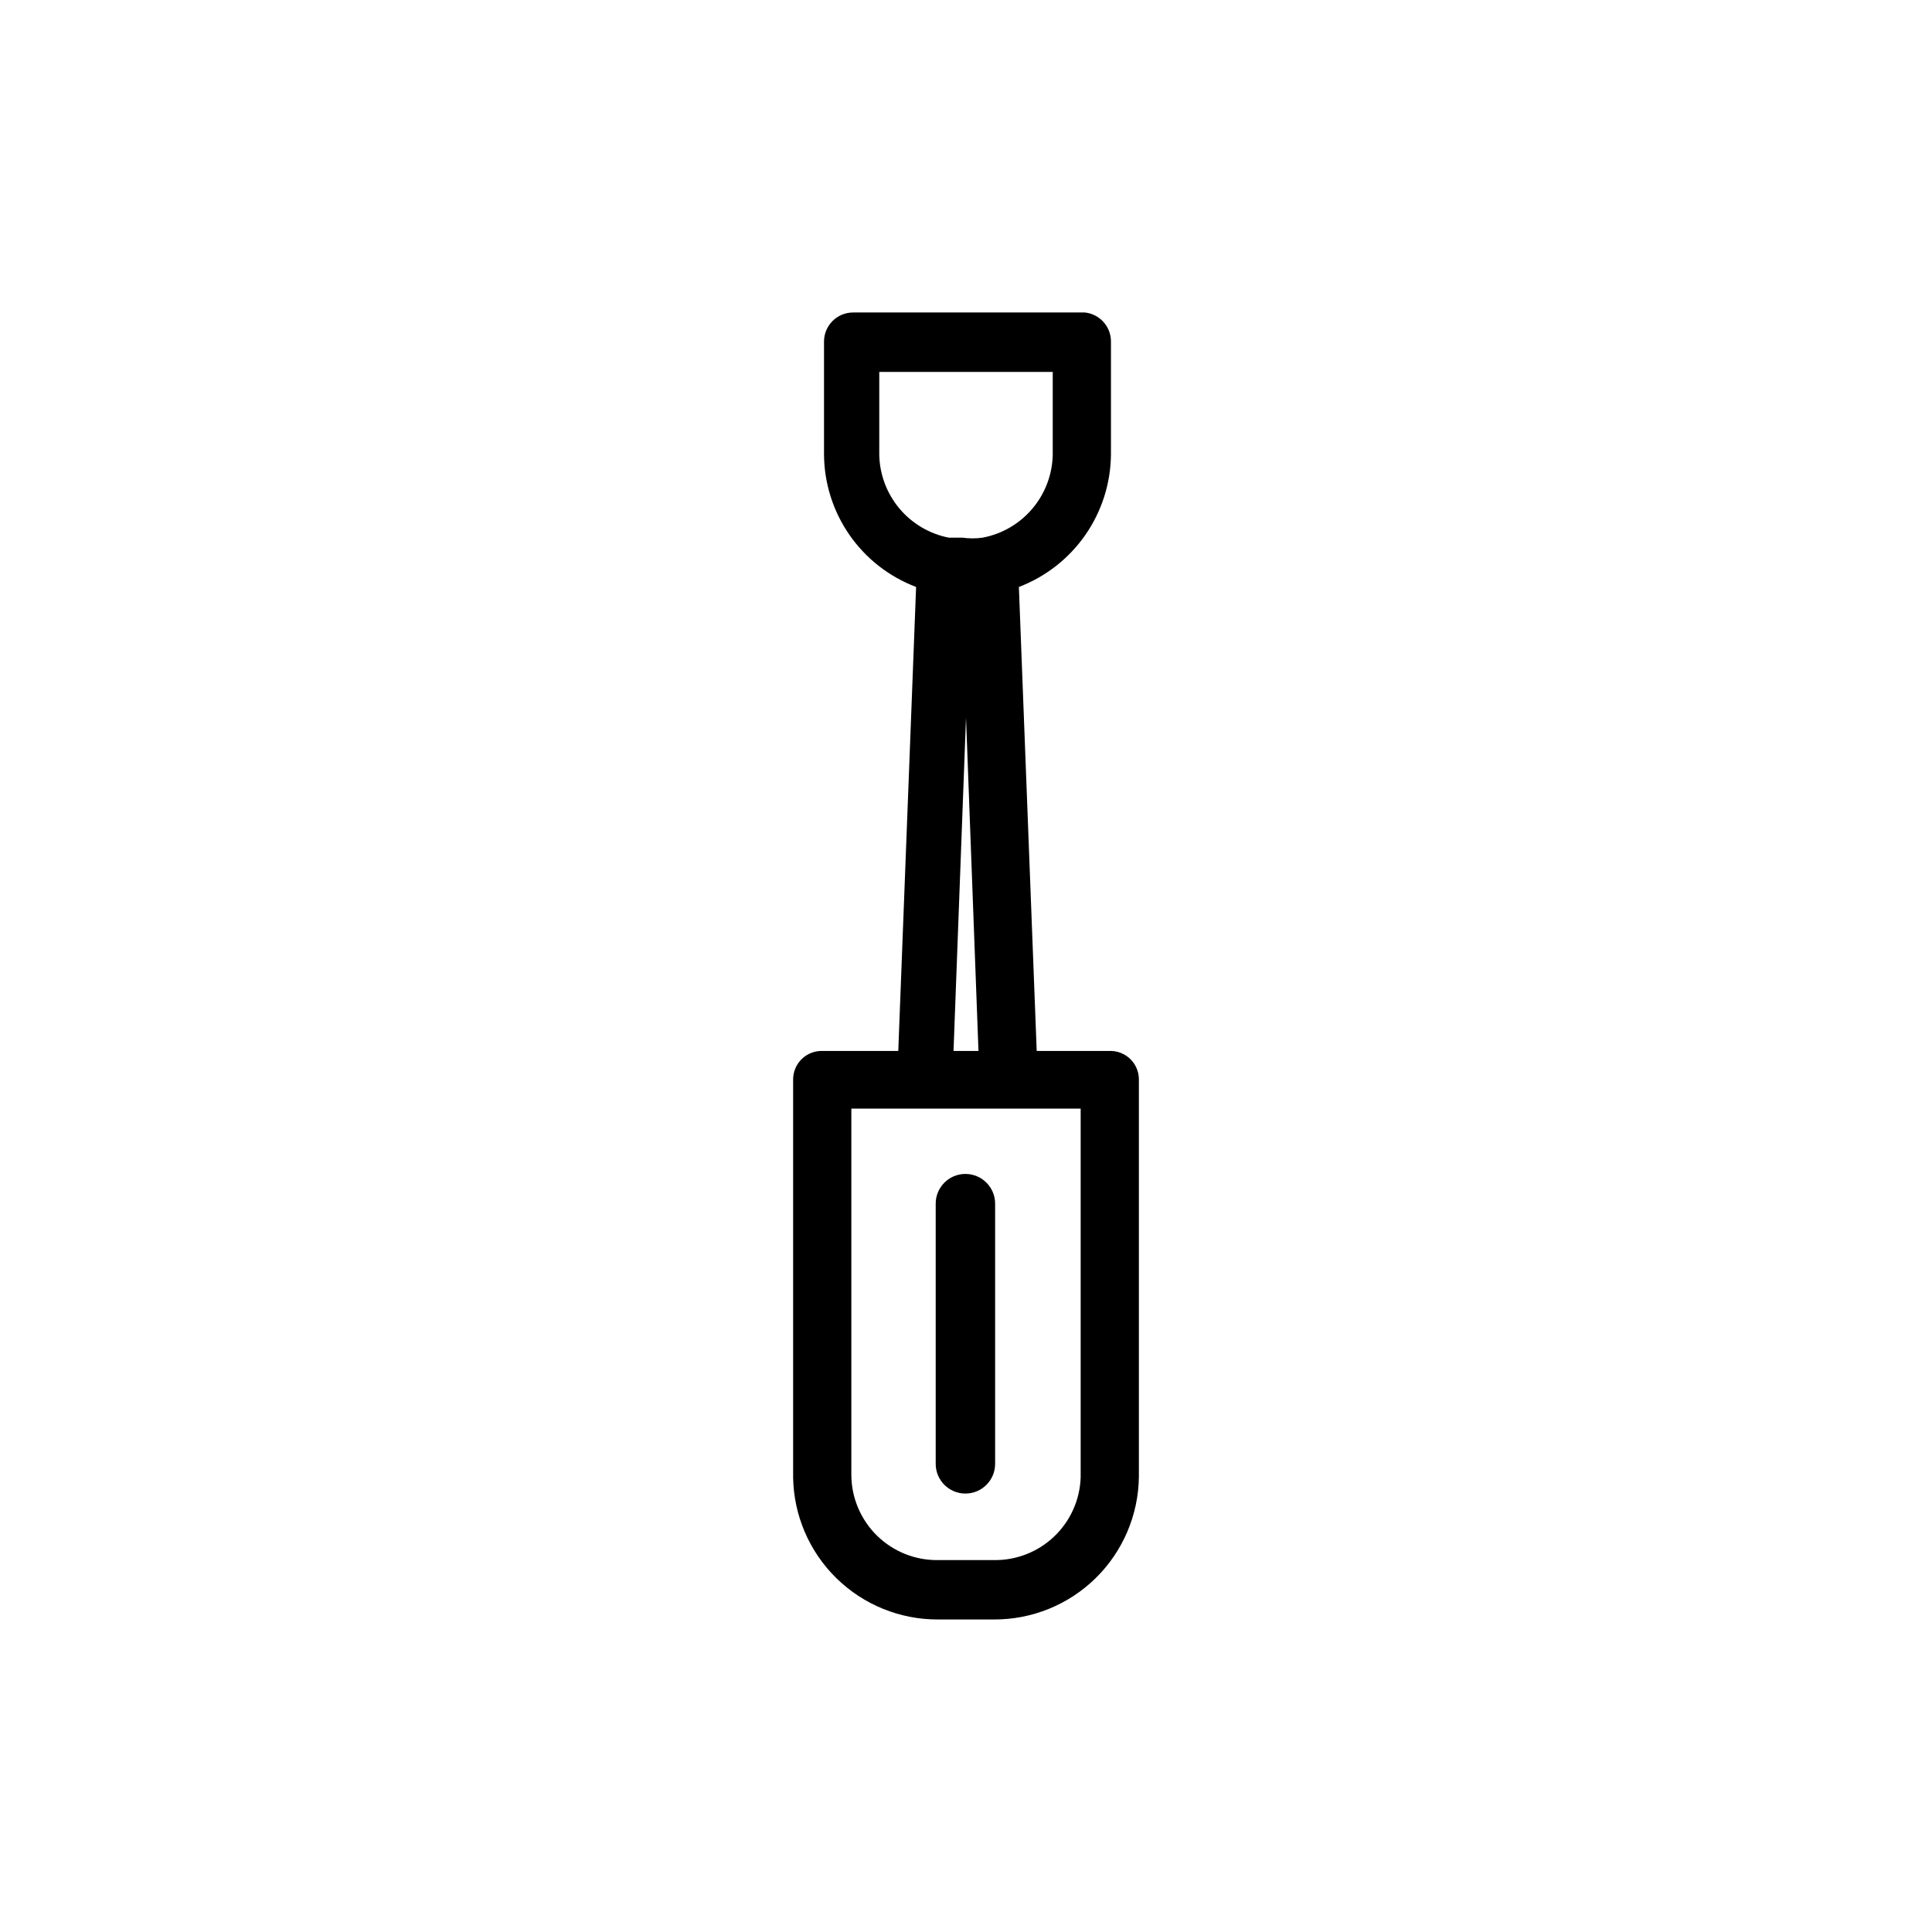 <?xml version="1.0" encoding="UTF-8"?>
<!-- Uploaded to: SVG Repo, www.svgrepo.com, Generator: SVG Repo Mixer Tools -->
<svg fill="#000000" width="800px" height="800px" version="1.1" viewBox="144 144 512 512" xmlns="http://www.w3.org/2000/svg">
 <path d="m438.1 422.51h-19.363l-4.723-122.96c7.125-2.723 13.266-7.527 17.617-13.789 4.352-6.262 6.719-13.691 6.785-21.32v-30.07c-0.059-3.91-3.035-7.16-6.926-7.559h-61.402c-4.262 0-7.715 3.457-7.715 7.715v29.914c0.047 7.633 2.402 15.07 6.758 21.34 4.356 6.266 10.508 11.066 17.645 13.77l-4.723 122.96h-20.152c-2.031-0.043-3.996 0.734-5.445 2.156-1.453 1.422-2.269 3.371-2.269 5.402v105.48c0.164 10.066 4.289 19.66 11.48 26.703 7.191 7.043 16.867 10.969 26.934 10.926h14.801c10.094 0.043 19.793-3.906 26.988-10.984 7.195-7.074 11.301-16.711 11.426-26.801v-105.48c-0.039-2.008-0.875-3.914-2.324-5.301-1.445-1.387-3.387-2.144-5.391-2.102zm-61.086-157.44v-22.512h45.973v21.883c-0.09 5.25-1.984 10.309-5.371 14.324-3.383 4.016-8.047 6.742-13.207 7.719-1.773 0.25-3.578 0.25-5.352 0h-3.621c-5.133-1.008-9.758-3.75-13.113-7.762-3.352-4.012-5.227-9.051-5.309-14.281zm22.988 69.117 3.305 88.324h-6.613zm30.387 201.37h-0.004c-0.203 5.93-2.727 11.543-7.023 15.637-4.297 4.09-10.027 6.332-15.961 6.246h-14.801c-6.039 0.086-11.863-2.246-16.18-6.473-4.312-4.227-6.766-10-6.805-16.039v-97.141h60.773zm-22.672-72.578v68.957c0 4.348-3.527 7.871-7.875 7.871s-7.871-3.523-7.871-7.871v-68.957c0-4.348 3.523-7.875 7.871-7.875s7.875 3.527 7.875 7.875z"/>
</svg>